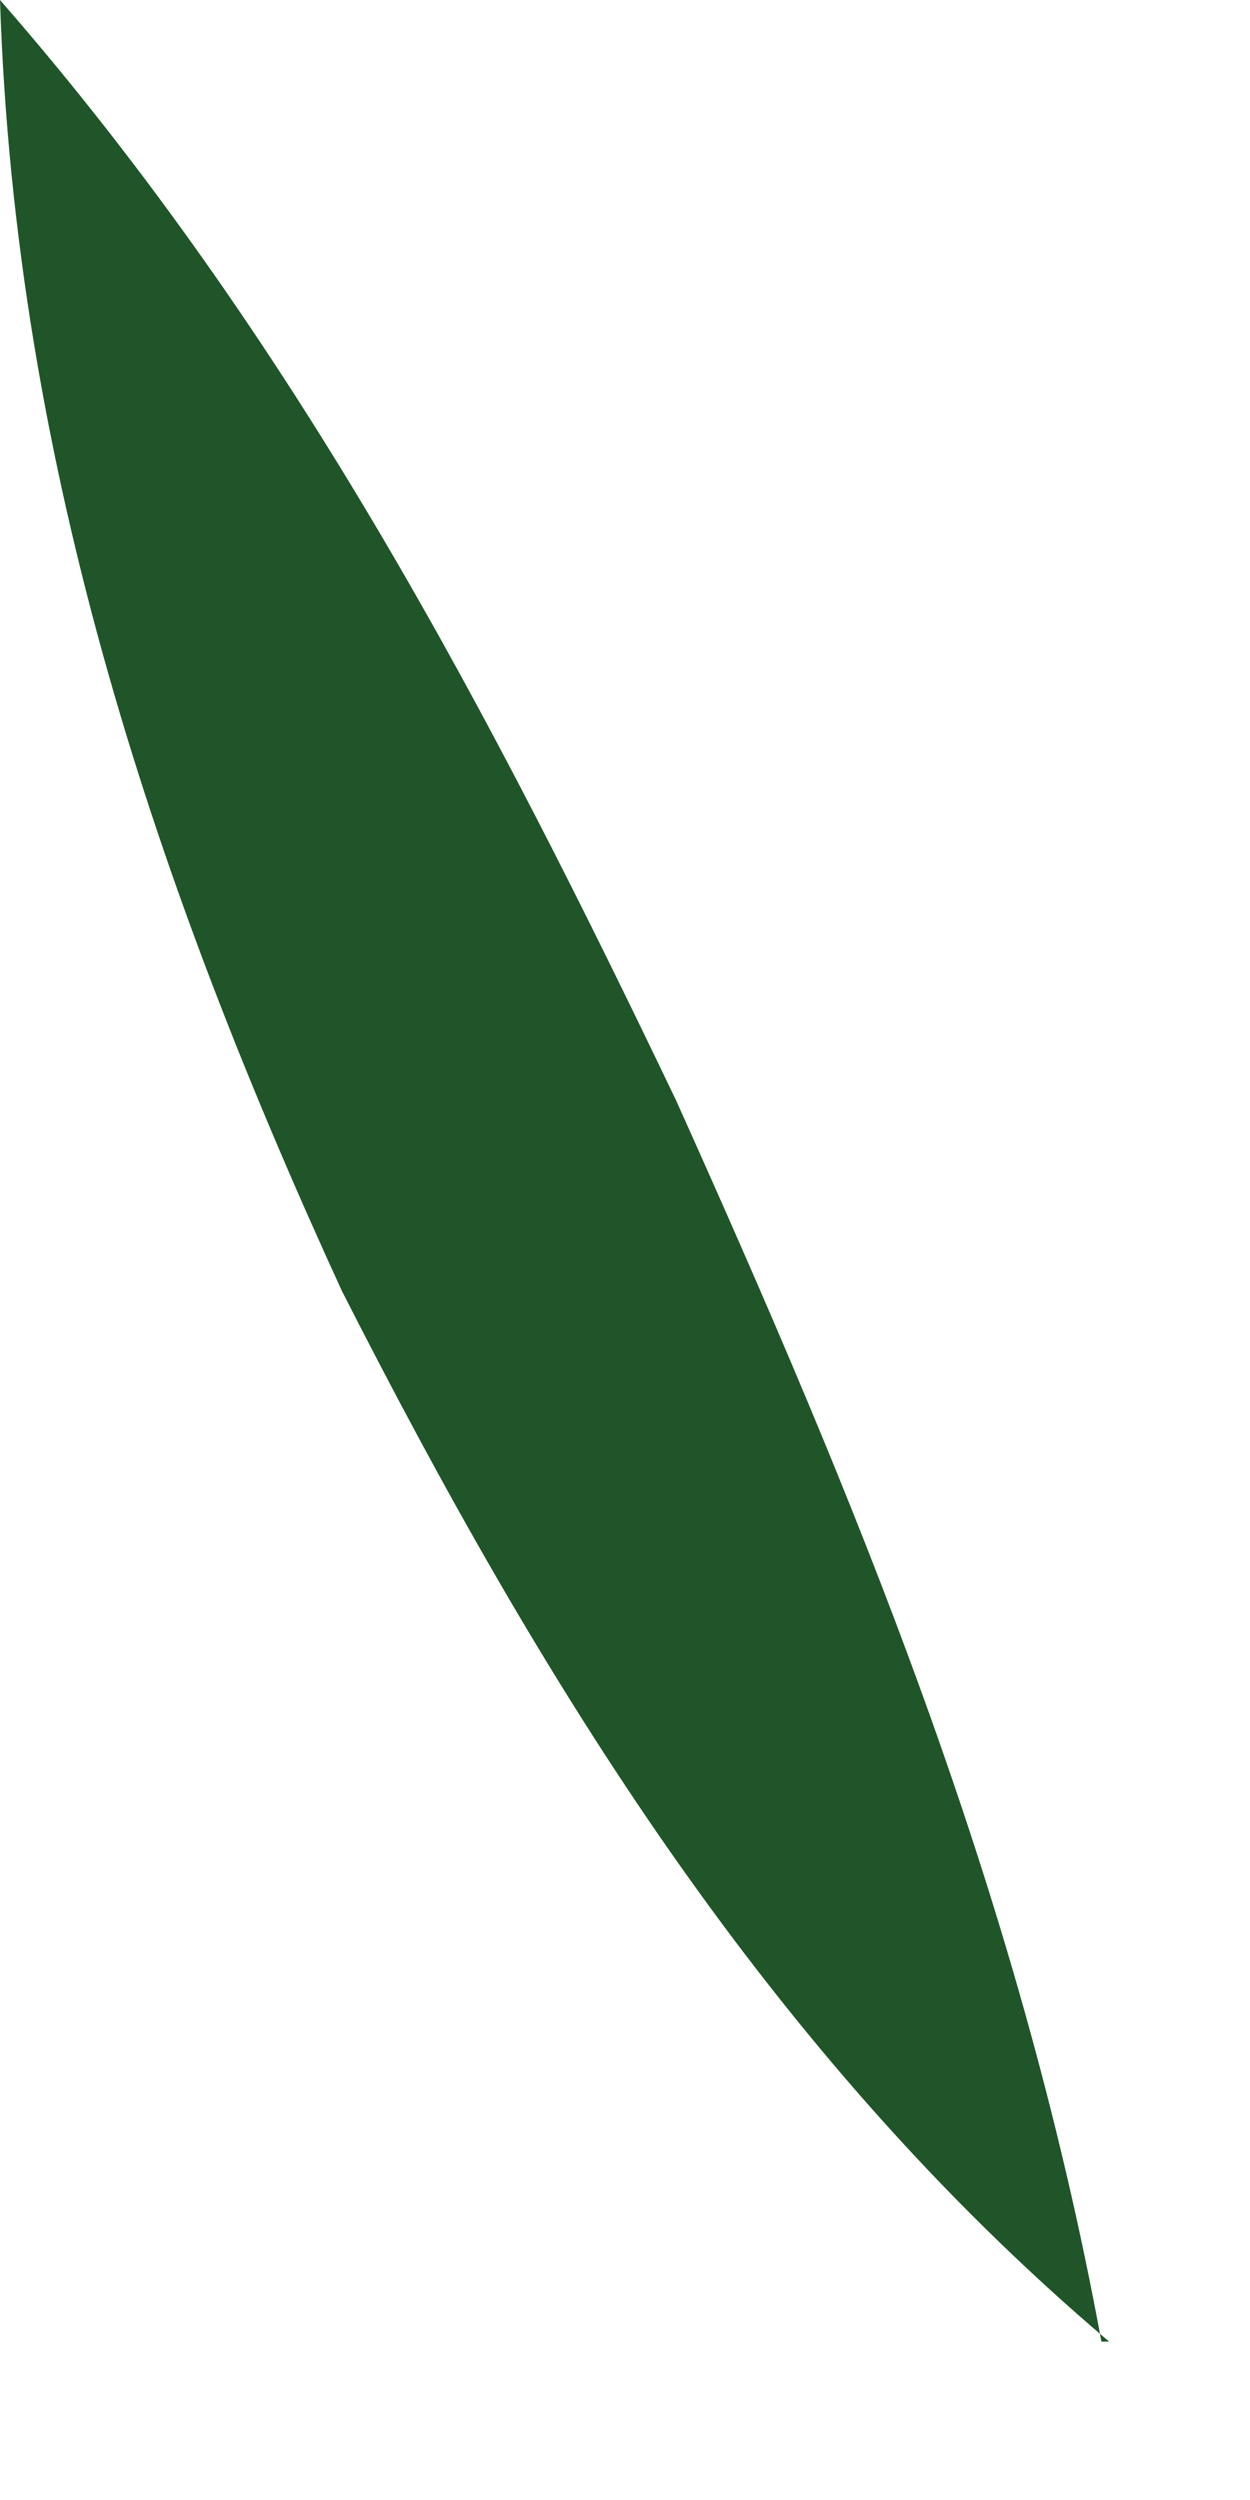 <?xml version="1.0" encoding="utf-8"?>
<svg xmlns="http://www.w3.org/2000/svg" fill="none" height="100%" overflow="visible" preserveAspectRatio="none" style="display: block;" viewBox="0 0 7 14" width="100%">
<path d="M6.211 13.113C4.297 11.491 3.021 9.406 1.914 7.228C0.893 5.004 0.085 2.641 0 0C1.659 1.9 2.765 4.031 3.786 6.162C4.765 8.34 5.7 10.564 6.168 13.113H6.211Z" fill="#205529" id="Vector"/>
</svg>